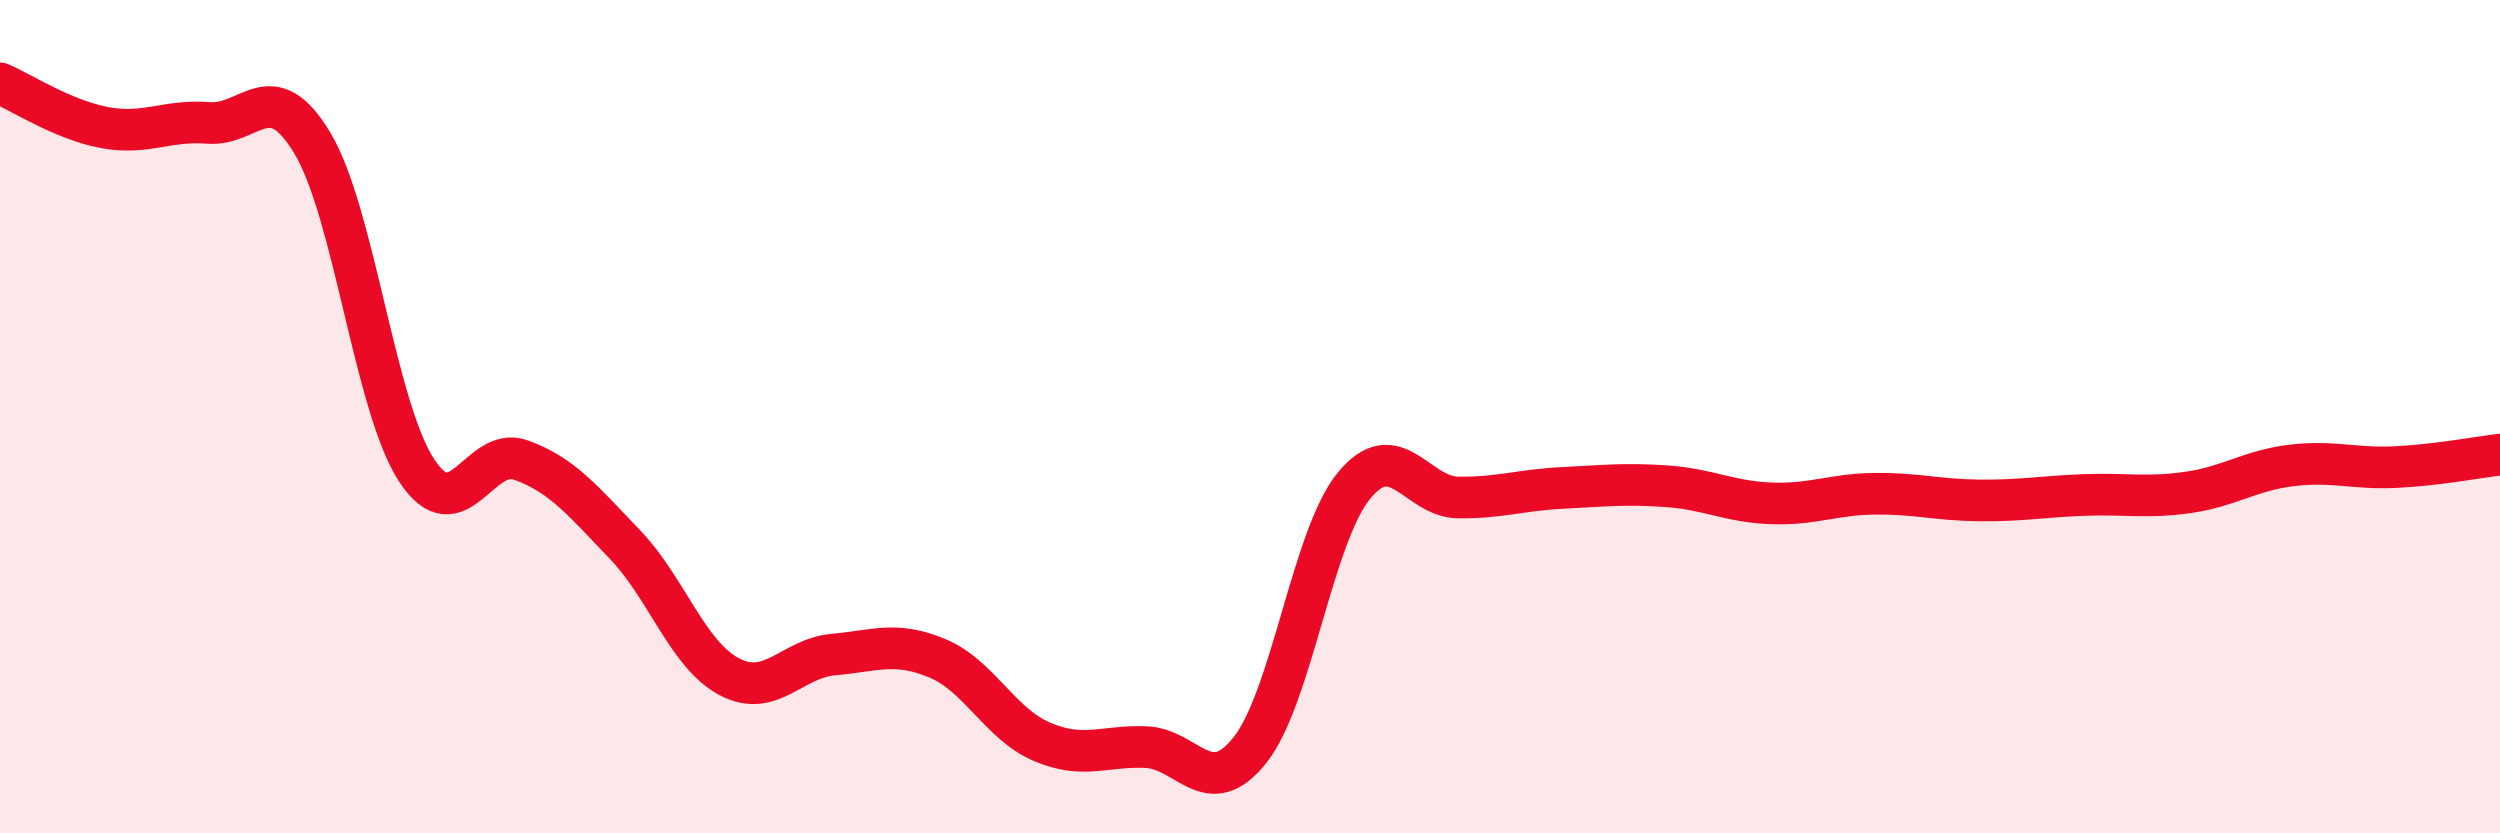 
    <svg width="60" height="20" viewBox="0 0 60 20" xmlns="http://www.w3.org/2000/svg">
      <path
        d="M 0,2 C 0.5,2.21 1.5,2.87 2.5,3.06 C 3.5,3.25 4,2.87 5,2.95 C 6,3.03 6.5,1.77 7.5,3.44 C 8.5,5.11 9,9.77 10,11.29 C 11,12.81 11.5,10.68 12.5,11.04 C 13.5,11.4 14,12.03 15,13.07 C 16,14.11 16.5,15.71 17.5,16.24 C 18.5,16.77 19,15.8 20,15.71 C 21,15.62 21.5,15.38 22.5,15.8 C 23.5,16.22 24,17.37 25,17.8 C 26,18.23 26.5,17.89 27.5,17.93 C 28.5,17.97 29,19.26 30,18 C 31,16.74 31.5,12.86 32.5,11.65 C 33.5,10.44 34,11.93 35,11.94 C 36,11.95 36.5,11.76 37.5,11.71 C 38.5,11.66 39,11.6 40,11.67 C 41,11.74 41.5,12.04 42.5,12.08 C 43.5,12.12 44,11.86 45,11.85 C 46,11.84 46.5,12 47.5,12.01 C 48.5,12.02 49,11.92 50,11.88 C 51,11.84 51.5,11.96 52.5,11.82 C 53.5,11.68 54,11.29 55,11.17 C 56,11.05 56.5,11.26 57.5,11.21 C 58.5,11.16 59.5,10.97 60,10.91L60 20L0 20Z"
        fill="#EB0A25"
        opacity="0.1"
        stroke-linecap="round"
        stroke-linejoin="round"
      />
      <path
        d="M 0,2 C 0.5,2.21 1.5,2.87 2.5,3.06 C 3.5,3.25 4,2.87 5,2.95 C 6,3.03 6.5,1.77 7.5,3.44 C 8.5,5.11 9,9.77 10,11.29 C 11,12.81 11.5,10.68 12.5,11.04 C 13.5,11.4 14,12.03 15,13.07 C 16,14.11 16.5,15.71 17.5,16.24 C 18.5,16.77 19,15.8 20,15.71 C 21,15.62 21.5,15.38 22.5,15.8 C 23.5,16.22 24,17.37 25,17.8 C 26,18.23 26.5,17.89 27.5,17.93 C 28.5,17.97 29,19.26 30,18 C 31,16.74 31.5,12.86 32.5,11.65 C 33.5,10.44 34,11.93 35,11.94 C 36,11.95 36.5,11.76 37.5,11.71 C 38.5,11.66 39,11.6 40,11.67 C 41,11.74 41.5,12.04 42.5,12.08 C 43.5,12.12 44,11.86 45,11.85 C 46,11.84 46.5,12 47.5,12.01 C 48.5,12.02 49,11.92 50,11.88 C 51,11.84 51.5,11.96 52.5,11.82 C 53.5,11.68 54,11.29 55,11.17 C 56,11.05 56.5,11.26 57.5,11.21 C 58.5,11.16 59.5,10.97 60,10.91"
        stroke="#EB0A25"
        stroke-width="1"
        fill="none"
        stroke-linecap="round"
        stroke-linejoin="round"
      />
    </svg>
  